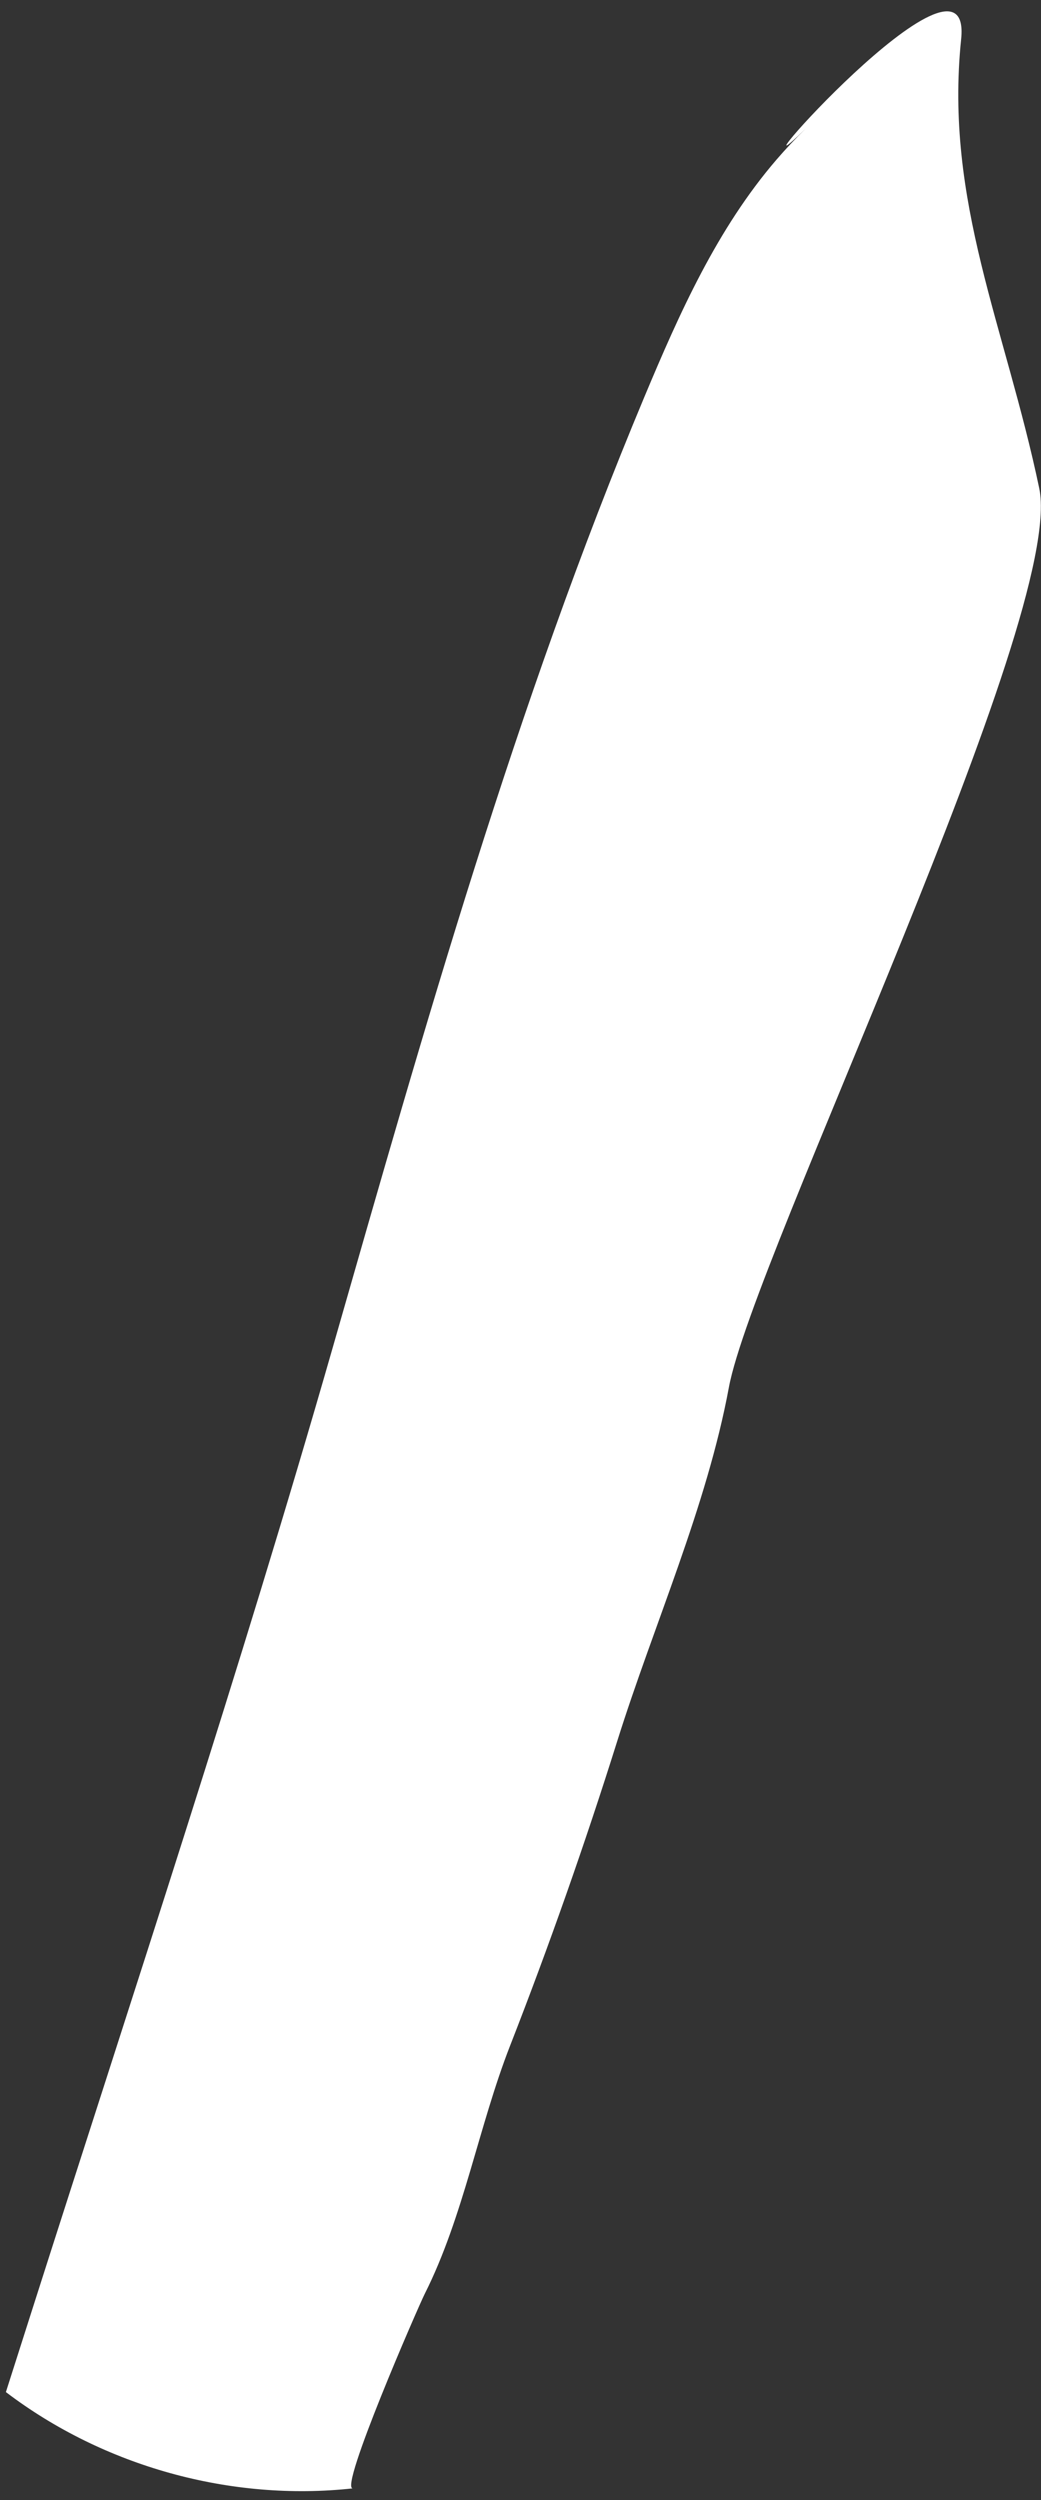 <?xml version="1.0" encoding="UTF-8"?> <svg xmlns="http://www.w3.org/2000/svg" width="80" height="192" viewBox="0 0 80 192" fill="none"><rect x="0" y="0" width="80" height="192" fill="#333333" stroke="none"/><path d="M61.911 9.883C54.958 16.673 74.792 -5.958 73.864 3C72.571 15.479 77.262 25.081 79.864 37.5C81.926 47.344 57.869 96.554 56.014 106.549C54.315 115.709 50.252 124.754 47.444 133.686C44.961 141.587 42.21 149.405 39.196 157.12C36.786 163.289 35.621 170.245 32.646 176.156C32.147 177.146 26.005 191.229 27.12 191.107C17.726 192.132 7.977 189.428 0.453 183.712C1.11 181.653 1.767 179.593 2.425 177.534C10.302 152.854 18.448 128.32 25.591 103.42C32.644 78.831 39.62 54.134 49.513 30.5C52.214 24.049 55.117 17.551 59.681 12.253C60.392 11.428 61.136 10.638 61.911 9.883Z" fill="white"></path></svg> 